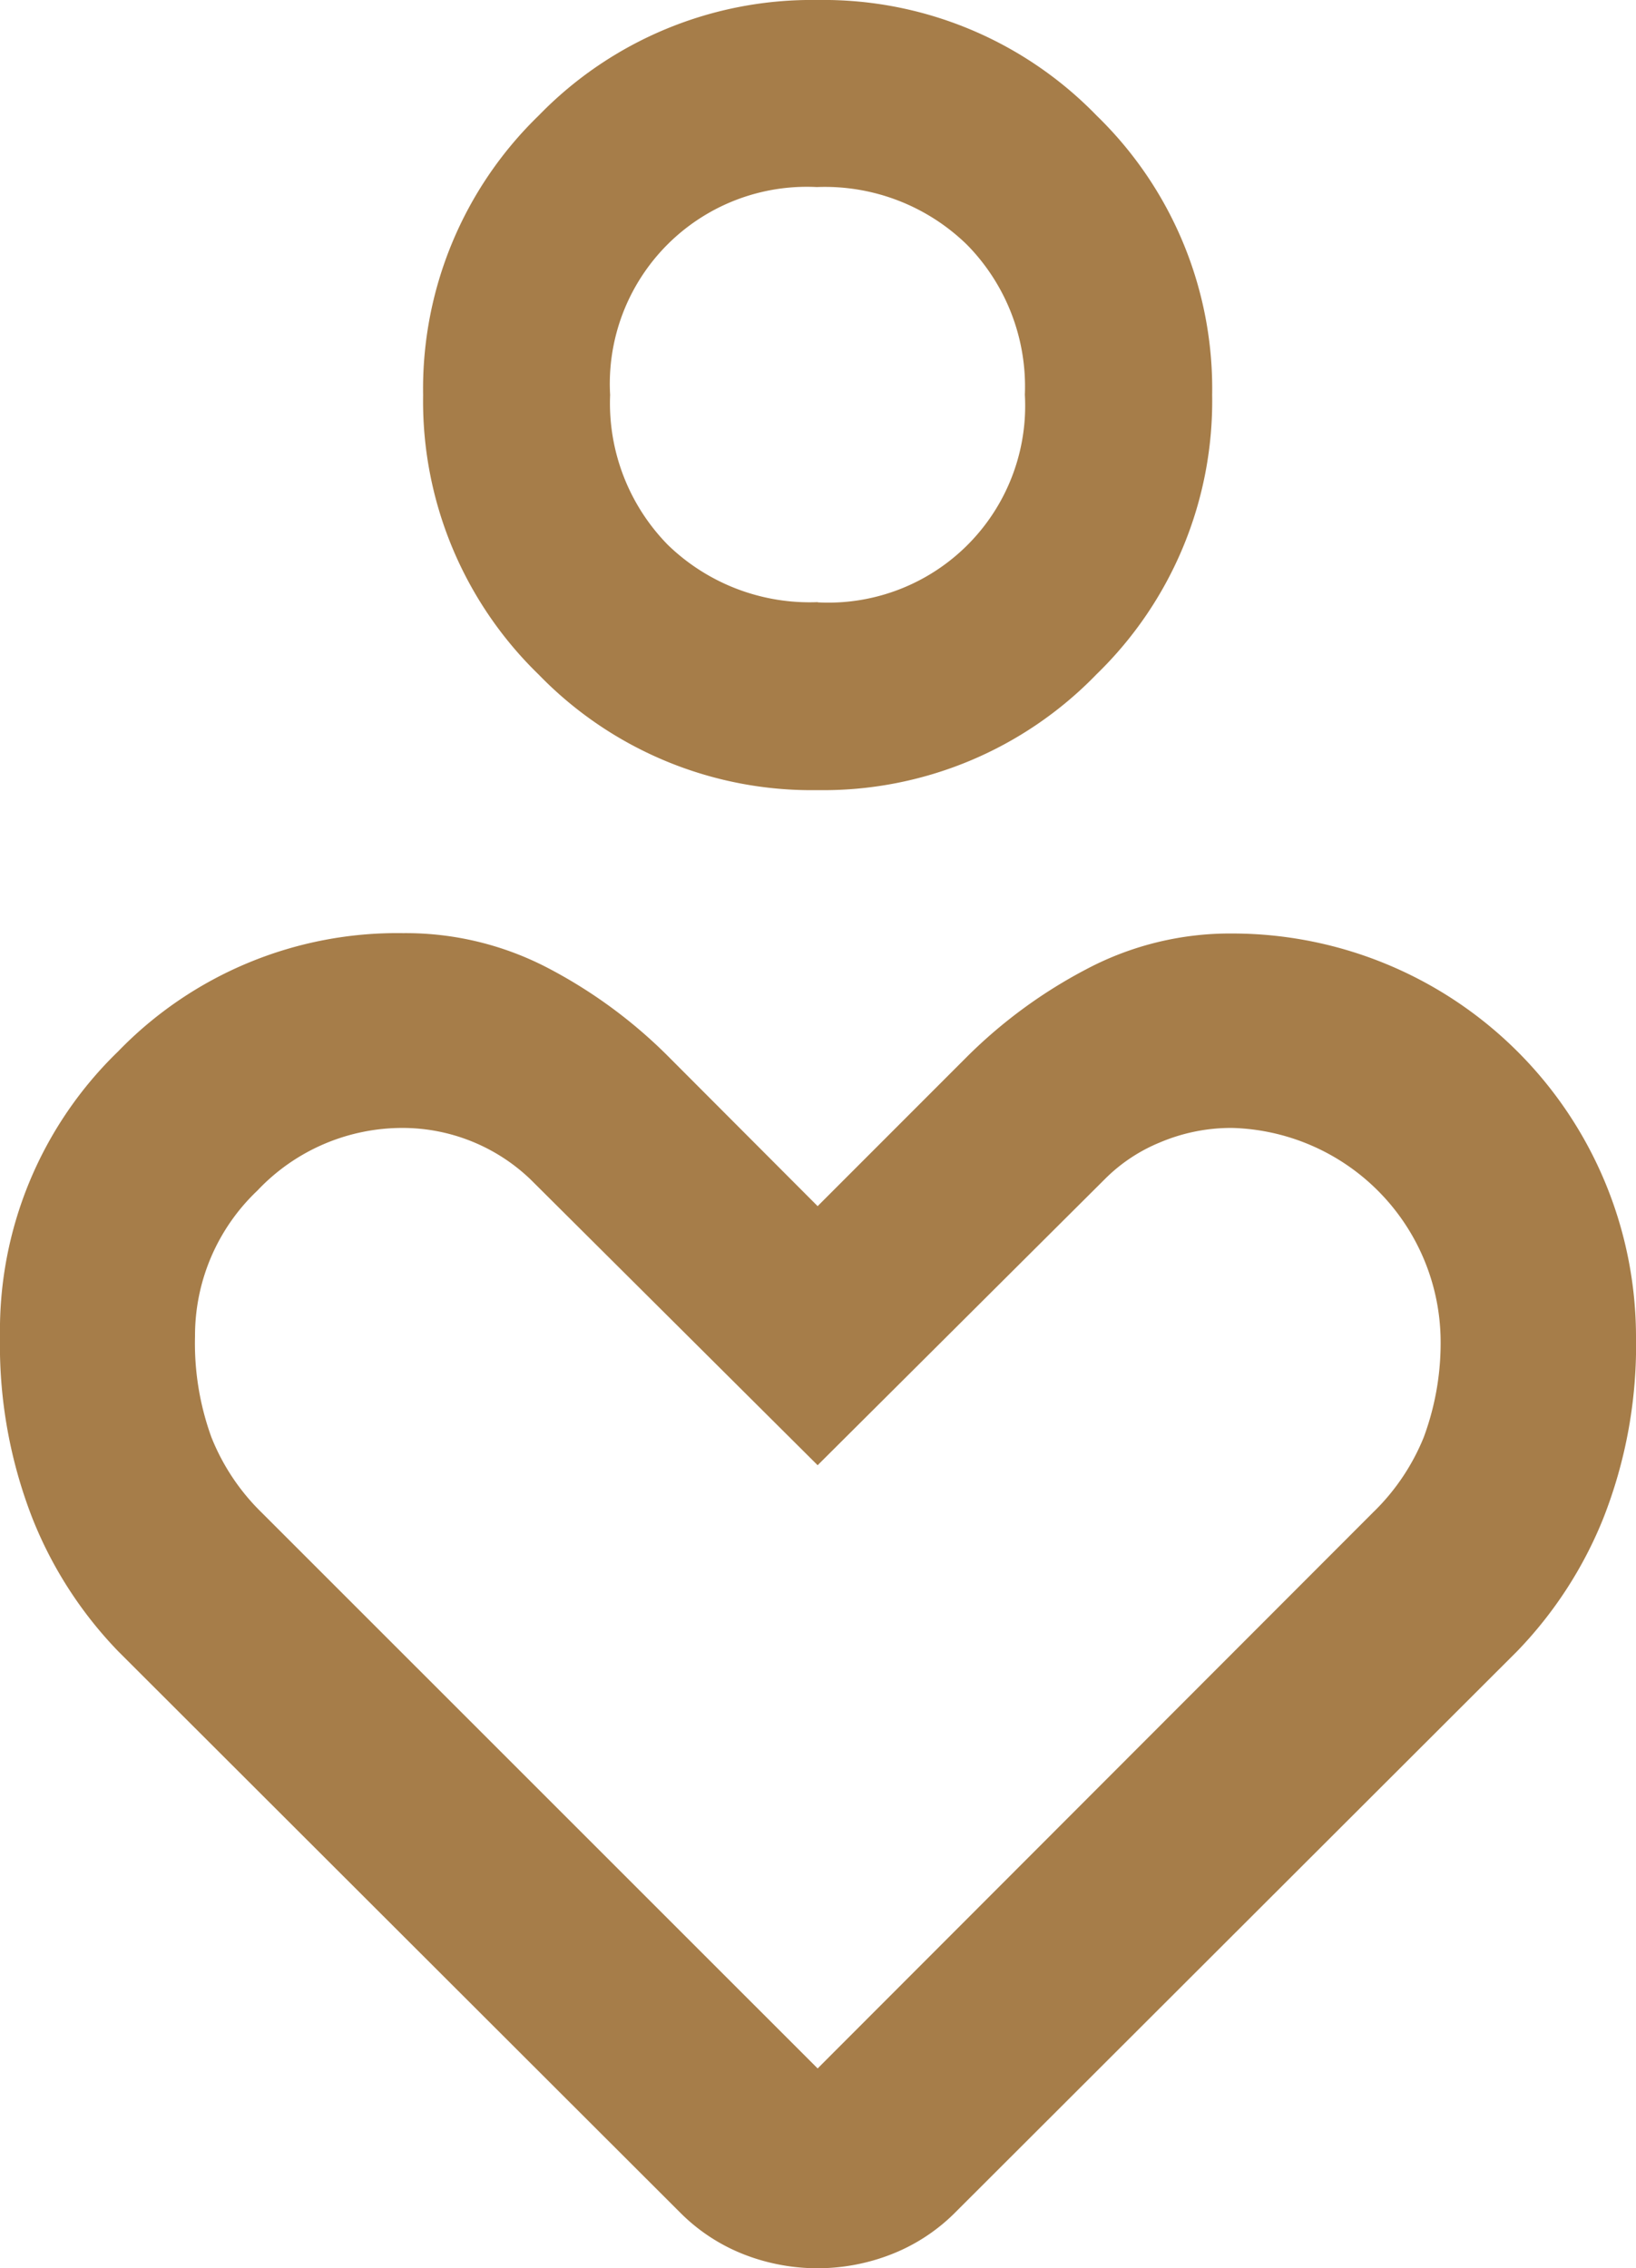 <svg xmlns="http://www.w3.org/2000/svg" width="22.65" height="31.406" viewBox="0 0 22.65 31.406">
  <path id="heart" d="M11.32,10.94a5.263,5.263,0,0,1-3.862-1.6,5.27,5.27,0,0,1-1.6-3.868A5.266,5.266,0,0,1,7.458,1.6,5.266,5.266,0,0,1,11.32,0a5.266,5.266,0,0,1,3.862,1.6,5.266,5.266,0,0,1,1.6,3.867,5.27,5.27,0,0,1-1.6,3.868A5.263,5.263,0,0,1,11.32,10.94Zm0-2.6a2.726,2.726,0,0,0,2.869-2.875,2.8,2.8,0,0,0-.8-2.075,2.814,2.814,0,0,0-2.08-.8A2.727,2.727,0,0,0,8.447,5.468a2.8,2.8,0,0,0,.8,2.077A2.82,2.82,0,0,0,11.323,8.337ZM9.43,30.648,1.64,22.867A5.645,5.645,0,0,1,.45,21.025,6.6,6.6,0,0,1,0,18.5a5.372,5.372,0,0,1,1.635-3.942A5.376,5.376,0,0,1,5.581,12.92,4.25,4.25,0,0,1,7.6,13.41a6.811,6.811,0,0,1,1.645,1.21L11.32,16.7,13.4,14.619a6.834,6.834,0,0,1,1.641-1.2,4.245,4.245,0,0,1,2.022-.494A5.59,5.59,0,0,1,22.65,18.5a6.533,6.533,0,0,1-.454,2.525A5.706,5.706,0,0,1,21,22.867l-7.79,7.781a2.567,2.567,0,0,1-.9.576,2.8,2.8,0,0,1-1.984,0A2.561,2.561,0,0,1,9.43,30.648Zm1.89-2.009,7.691-7.7a3.035,3.035,0,0,0,.7-1.038,3.752,3.752,0,0,0,.233-1.4,2.968,2.968,0,0,0-2.883-2.884,2.52,2.52,0,0,0-1,.2,2.312,2.312,0,0,0-.756.5L11.32,20.287,7.344,16.329a2.561,2.561,0,0,0-1.769-.712,2.759,2.759,0,0,0-2.011.867A2.765,2.765,0,0,0,2.7,18.5a3.811,3.811,0,0,0,.227,1.4,3.018,3.018,0,0,0,.694,1.041Z" fill="#a67d49"/>
</svg>
